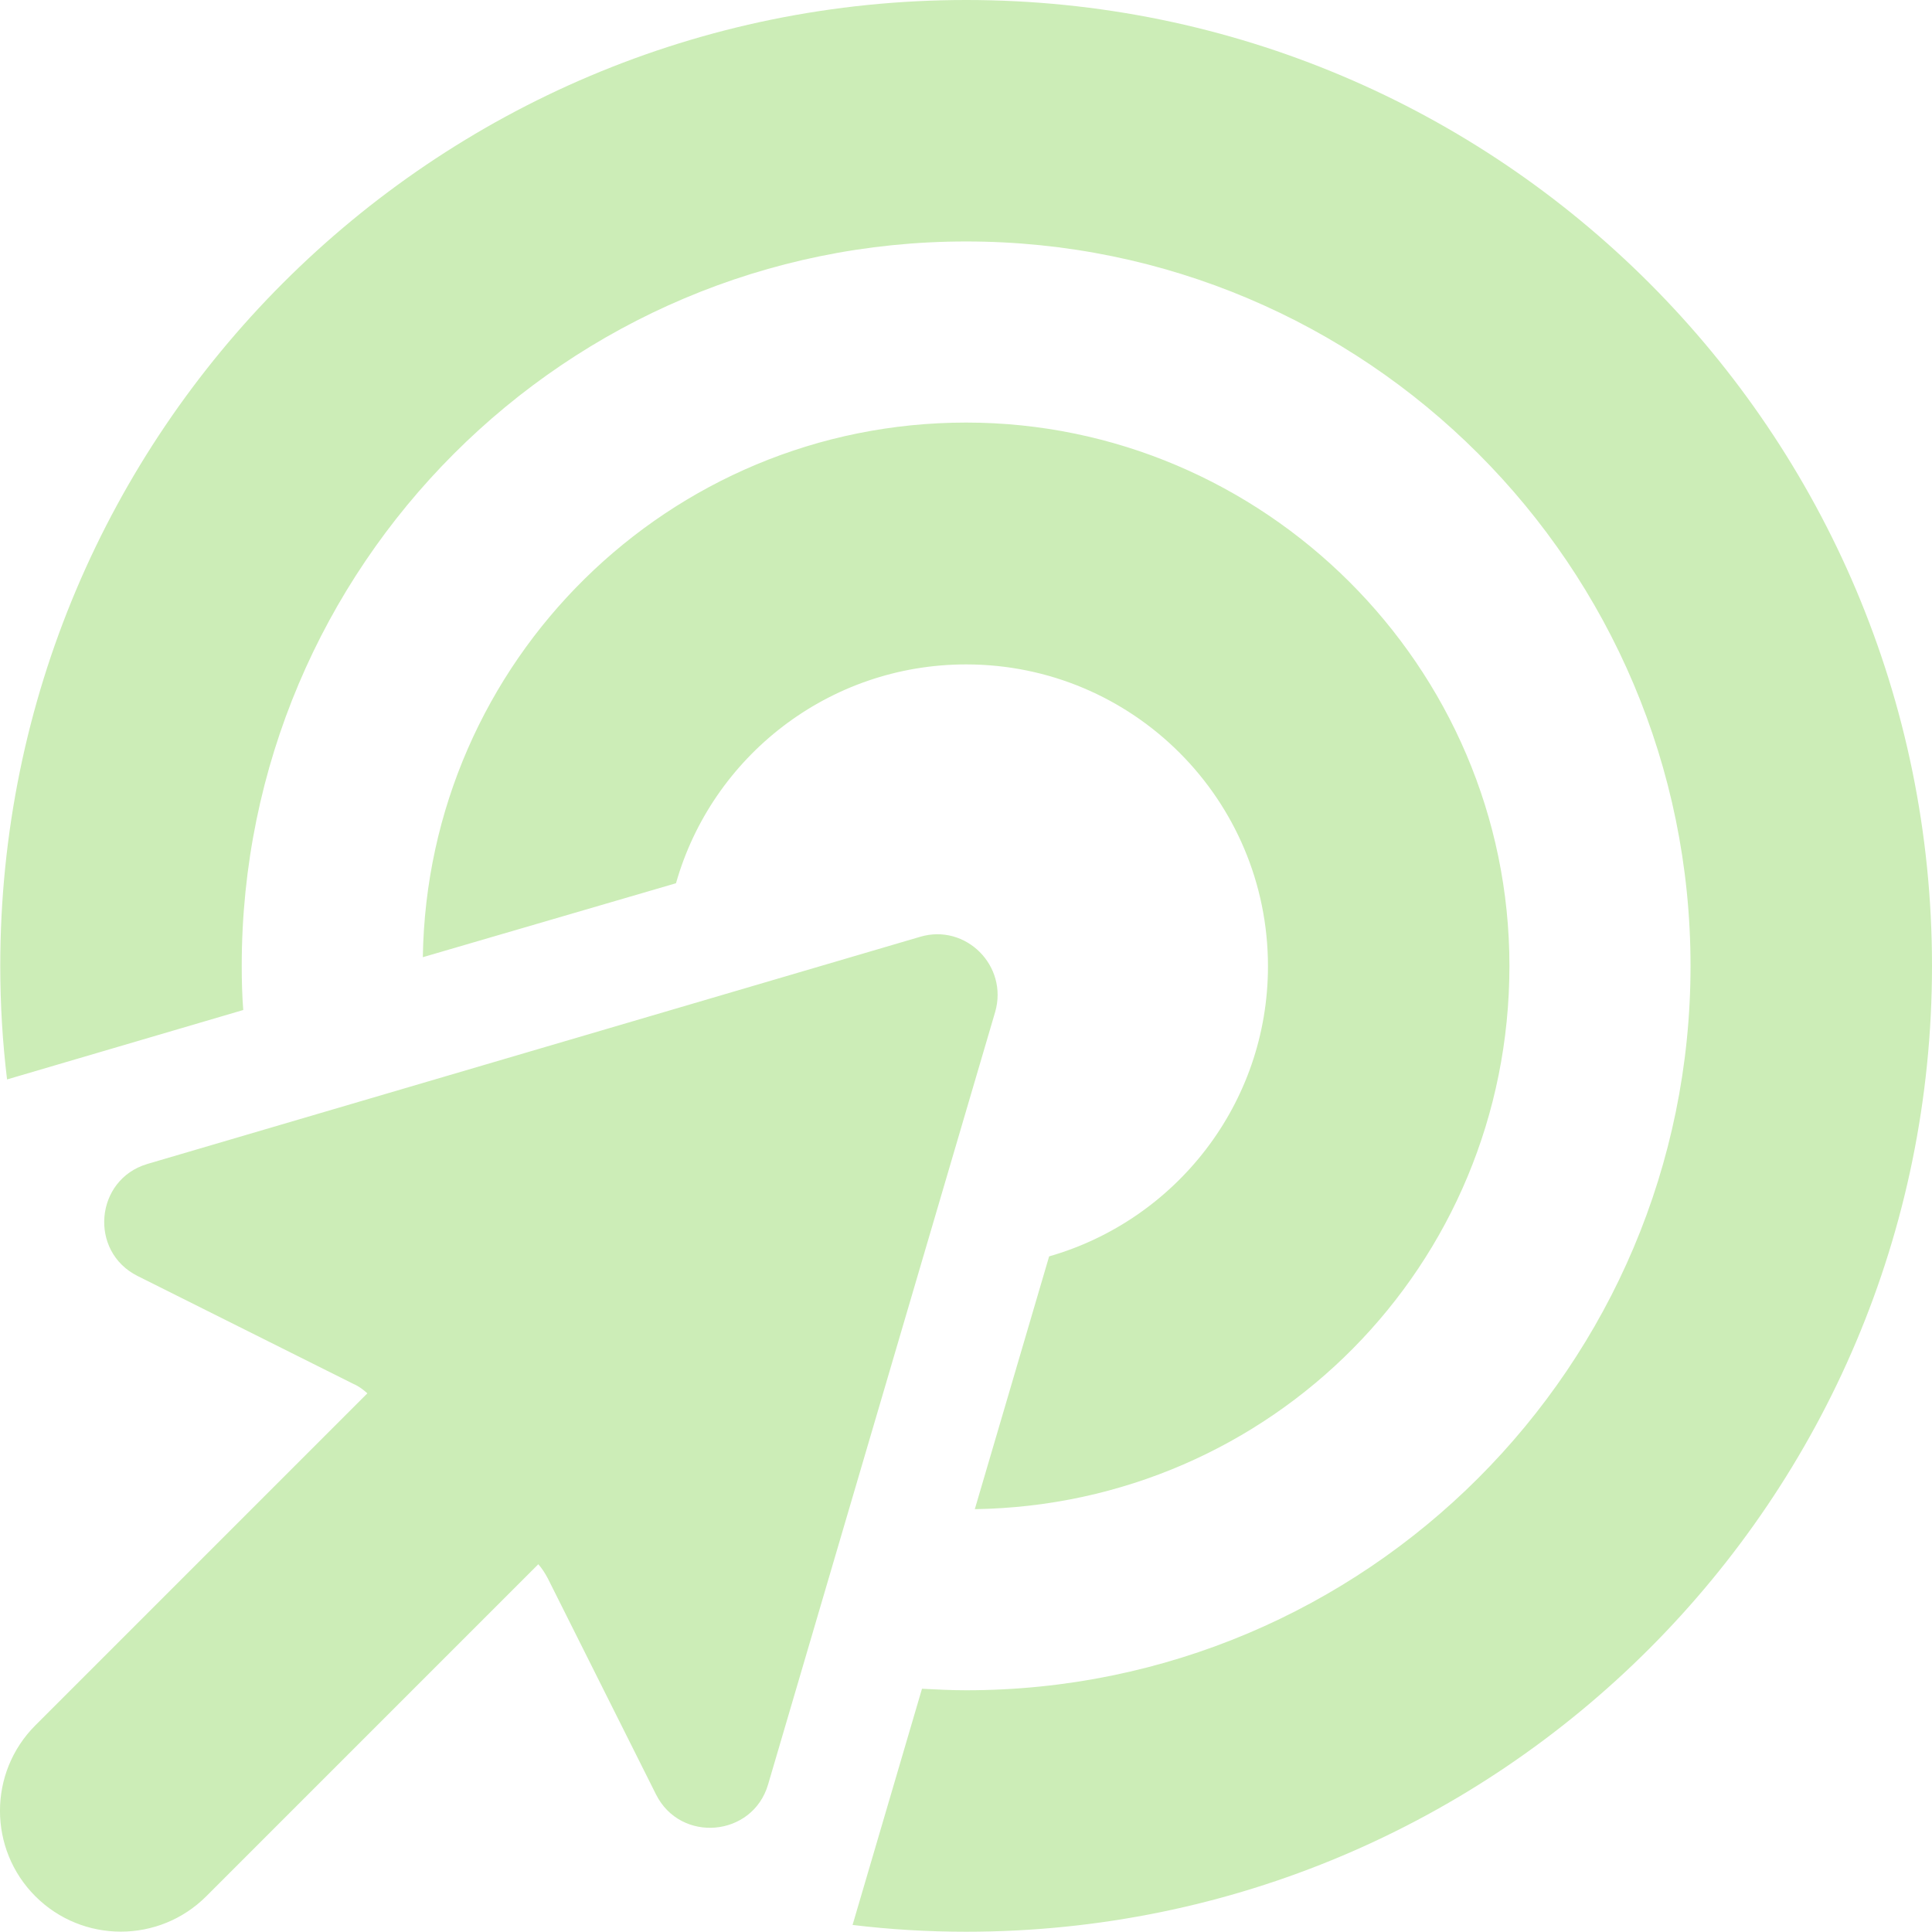 <?xml version="1.0" encoding="UTF-8"?>
<svg id="Layer_2" xmlns="http://www.w3.org/2000/svg" viewBox="0 0 512.07 512">
  <defs>
    <style>
      .cls-1 {
        fill: #ccedb7;
      }
    </style>
  </defs>
  <g id="Layer_1-2" data-name="Layer_1">
    <path class="cls-1" d="M256.07,448c106,0,192-86,192-192s-86-192-192-192-192,86-192,192c0,3.9.1,7.8.4,11.7L1.87,286.1c-1.2-9.9-1.8-19.9-1.8-30.1C.07,114.6,114.67,0,256.07,0s256,114.6,256,256-114.6,256-256,256c-10.2,0-20.2-.6-30.1-1.8l18.4-62.6c3.9.2,7.8.4,11.7.4h0ZM258.37,400l19.7-67c33.5-9.6,58-40.4,58-76.9,0-44.2-35.8-80-80-80-36.5,0-67.4,24.5-76.9,58l-67.1,19.6c1.2-78.5,65.2-141.7,144-141.7s144,64.5,144,144-63.2,142.8-141.7,144ZM39.07,308.5l204.8-60.2c12.1-3.6,23.4,7.7,19.9,19.9l-60.2,204.8c-4.1,13.9-23.2,15.6-29.7,2.6l-28.7-57.3c-.7-1.3-1.5-2.6-2.5-3.7l-88,88c-12.5,12.5-32.8,12.5-45.3,0s-12.5-32.8,0-45.3l88-88c-1.1-1-2.3-1.9-3.7-2.5l-57.2-28.6c-13-6.5-11.3-25.6,2.6-29.7Z"/>
  </g>
</svg>